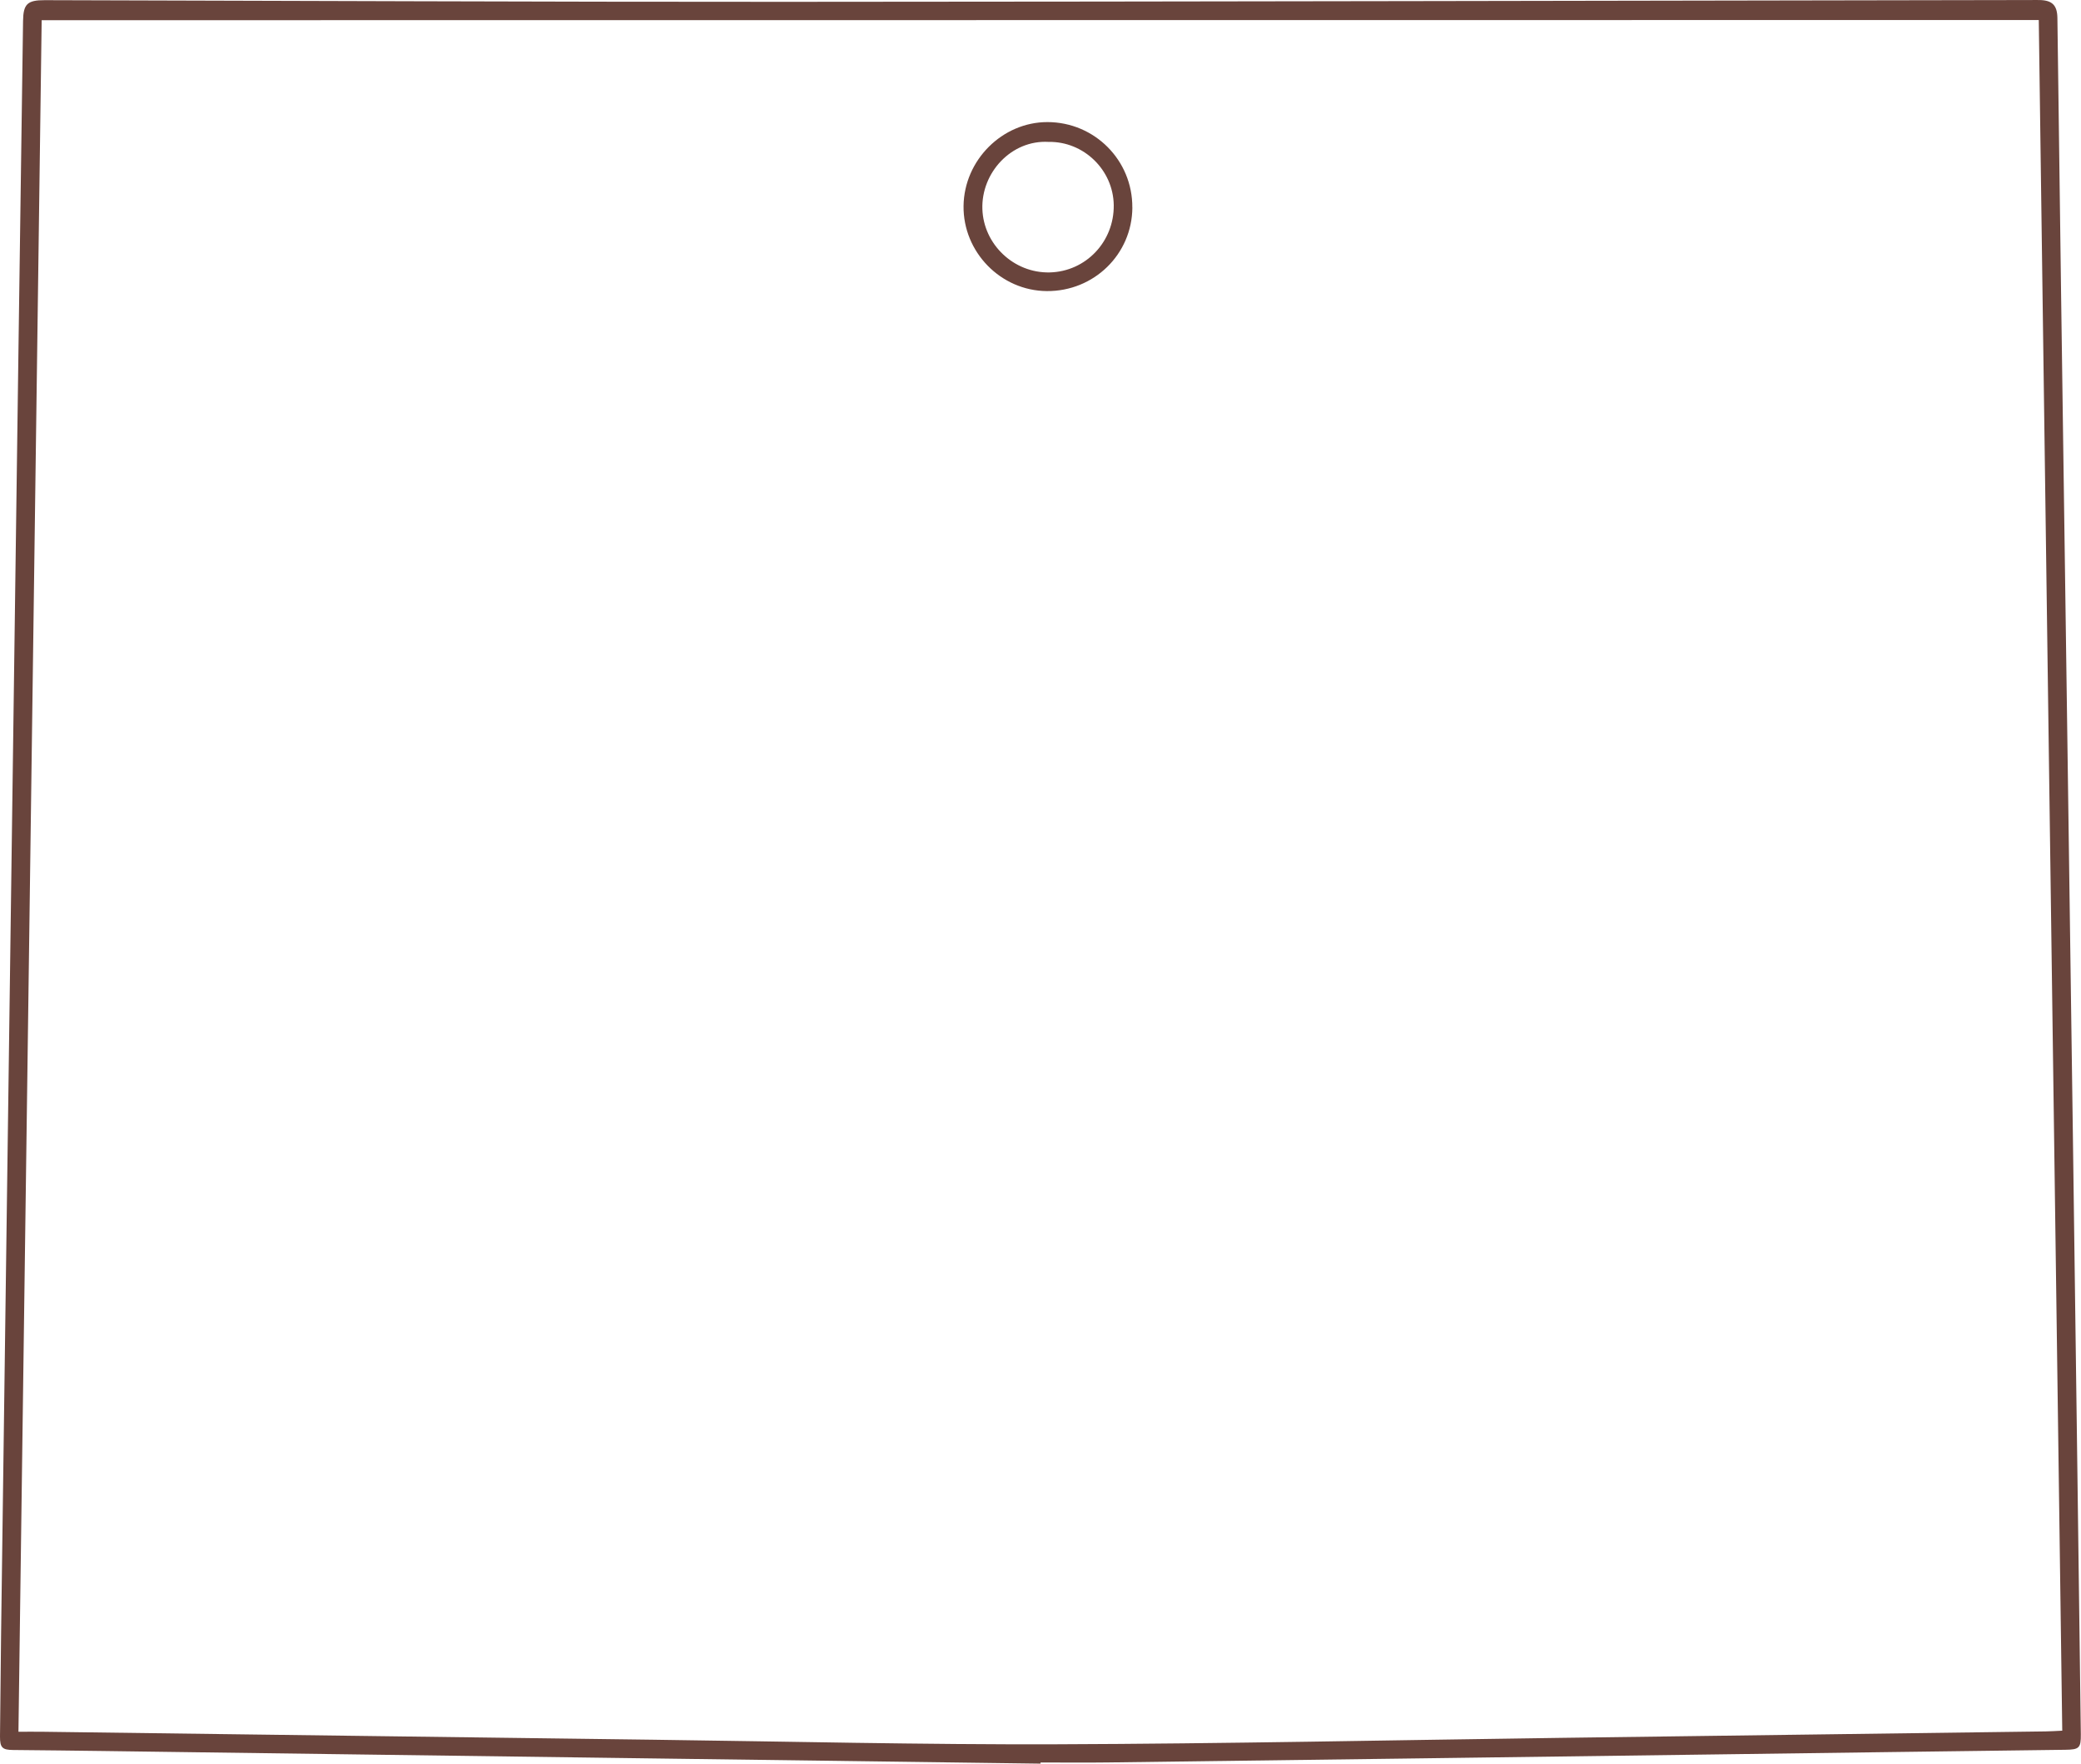 <?xml version="1.0" encoding="UTF-8" standalone="no"?><svg xmlns="http://www.w3.org/2000/svg" xmlns:xlink="http://www.w3.org/1999/xlink" fill="#69443c" height="413.9" preserveAspectRatio="xMidYMid meet" version="1" viewBox="-0.0 -0.0 488.4 413.9" width="488.4" zoomAndPan="magnify"><g id="change1_1"><path d="m244.21,413.88c-33.33-.45-66.65-.89-99.98-1.34-39.98-.54-79.96-1.08-119.94-1.62-7.06-.09-14.13-.18-21.19-.24-2.55-.02-3.12-.54-3.1-3.18.07-7.89.15-15.77.25-23.66.54-40.05,1.08-80.09,1.62-120.14.82-60.48,1.64-120.96,2.46-181.44.35-25.78.72-51.56,1.08-77.35C5.47.96,6.41.03,10.49.04c57.95.14,115.91.41,173.86.39,97.39-.04,194.78-.27,292.16-.42.75,0,1.51-.02,2.26,0,2.89.08,4.05,1.26,4.09,4.19.29,21.67.57,43.34.87,65.01.92,65.62,1.86,131.24,2.76,196.86.65,46.97,1.25,93.94,1.87,140.91.04,3.25-.4,3.61-3.65,3.65-27.16.34-54.31.72-81.47,1.08-47.73.64-95.46,1.28-143.19,1.89-5.28.07-10.56.01-15.84.01,0,.09,0,.17,0,.26ZM478.51,4.7c-156.34.01-312.41.03-468.73.04-1.81,133.71-3.63,267.5-5.45,401.66,2.02,0,3.78-.02,5.55,0,47.79.62,95.59,1.26,143.38,1.87,31.54.41,63.08,1.17,94.62,1.07,39.57-.13,79.13-.98,118.7-1.51,37.85-.51,75.7-1,113.55-1.51,1.22-.02,2.44-.1,3.87-.17-1.84-133.91-3.67-267.65-5.51-401.45Z"/></g><g id="change1_2"><path d="m265.76,48.71c-.07,10.96-9.01,19.69-20.09,19.6-10.8-.08-19.66-9.15-19.53-19.98.14-10.75,9.09-19.69,19.7-19.68,11.08.02,19.98,8.98,19.91,20.05Zm-19.66-15.41c-8.76-.5-15.83,7.25-15.54,15.77.28,8.27,7.36,15.05,15.8,14.86,8.49-.2,15.16-7.23,15.03-15.83-.13-8.23-7.05-14.94-15.28-14.8Z"/></g></svg>